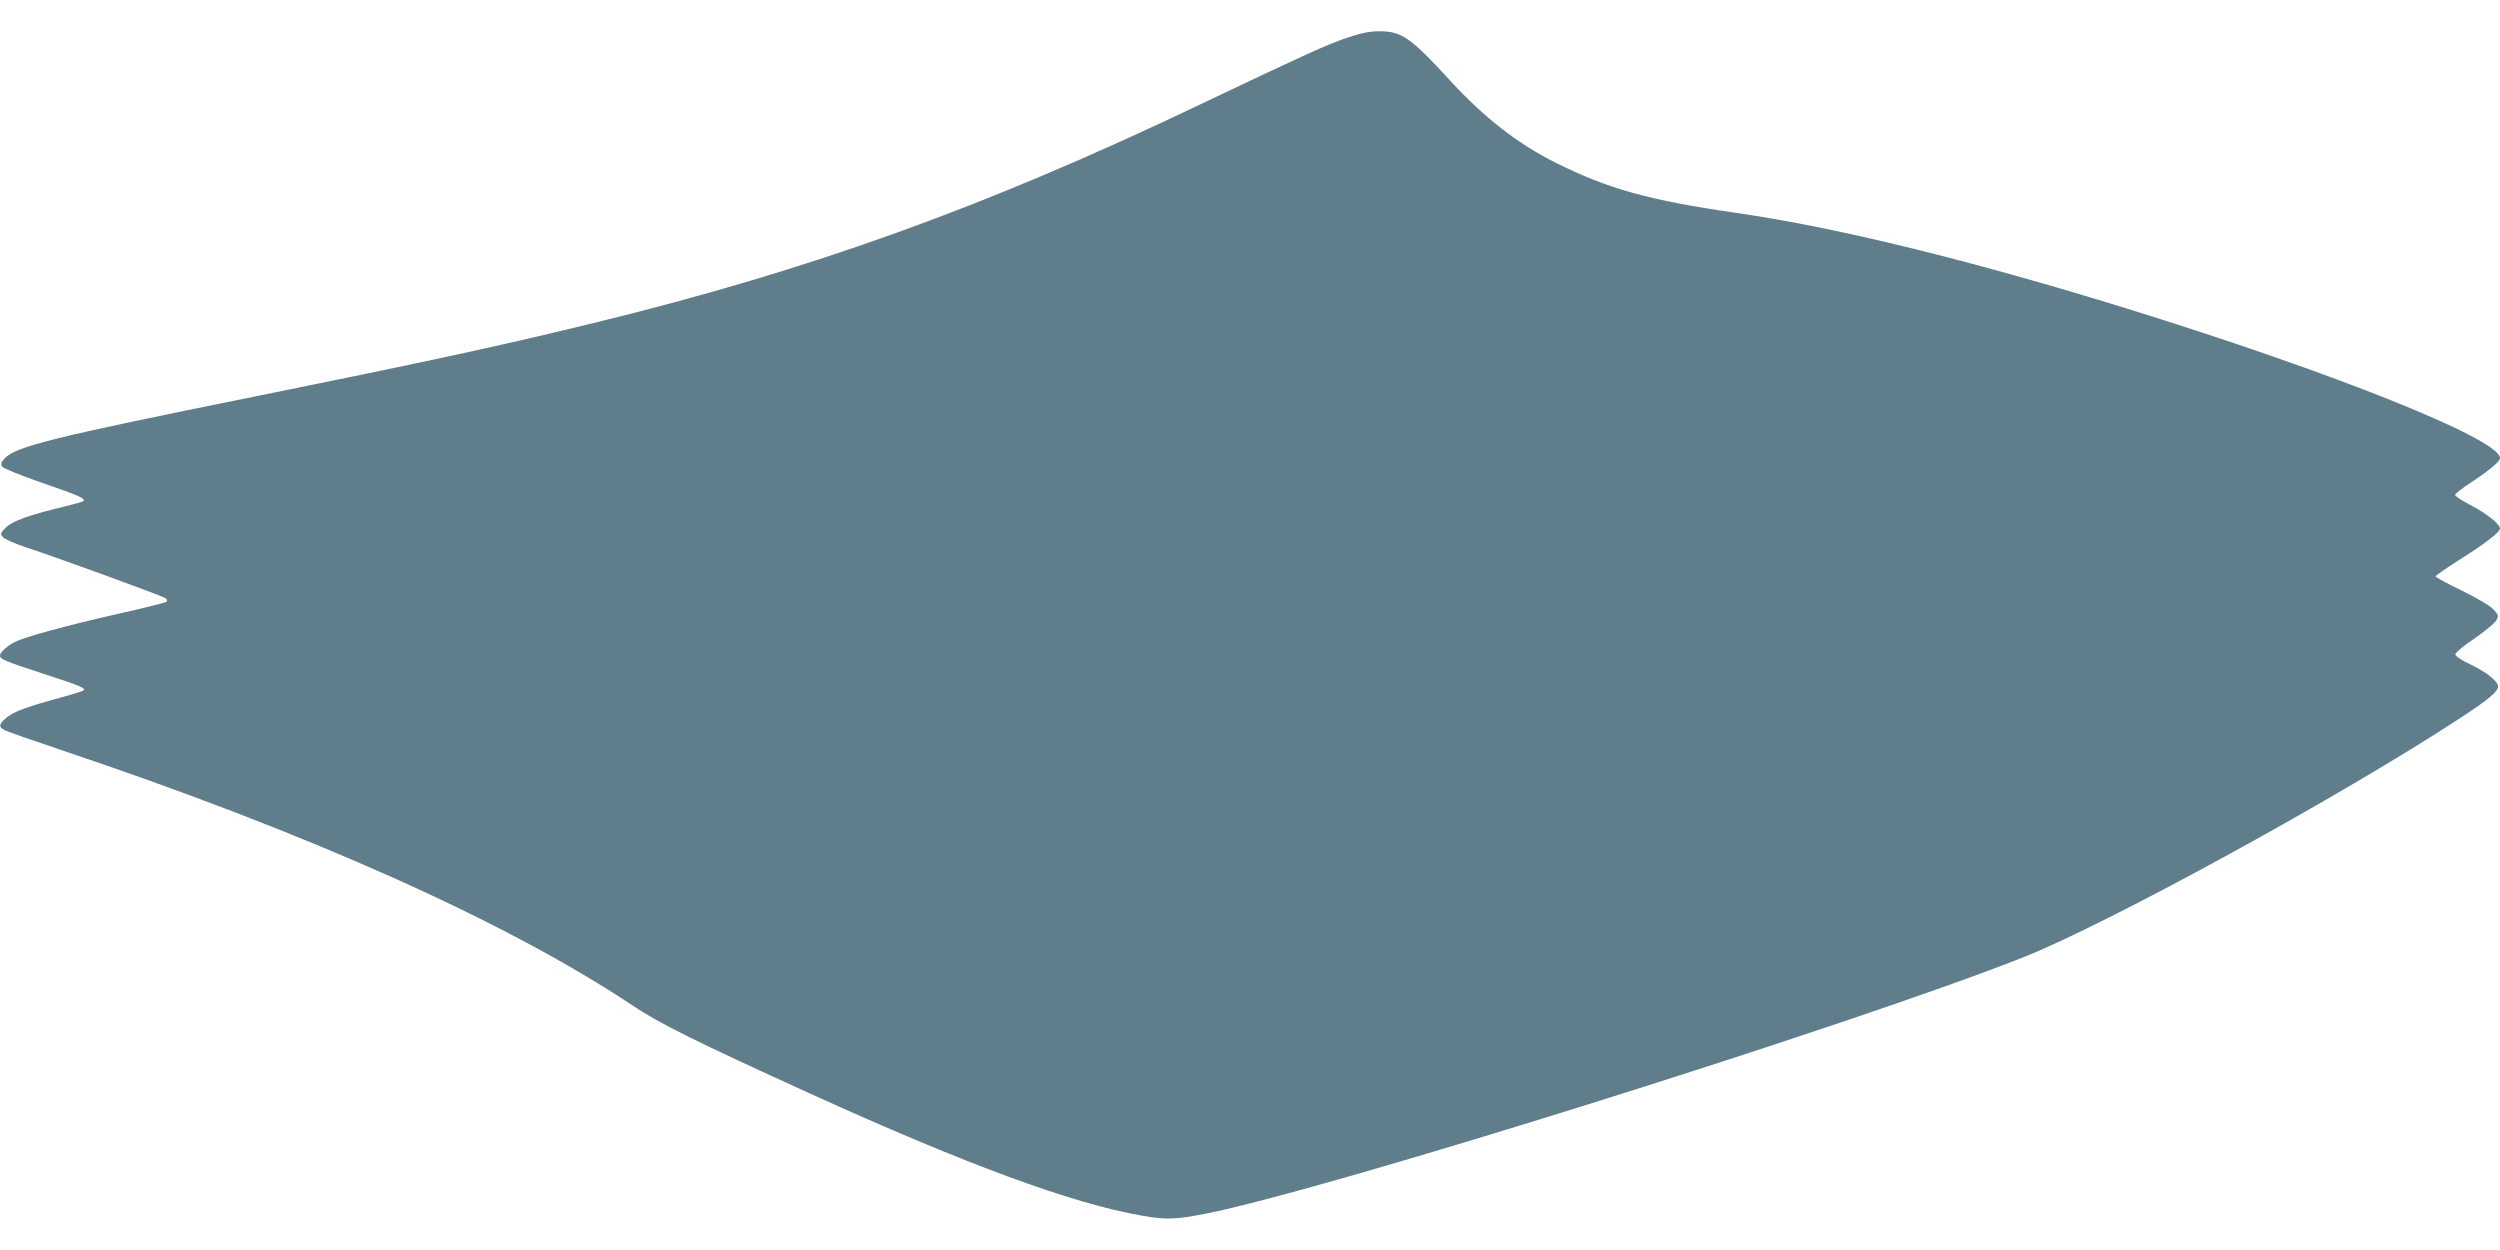 <?xml version="1.0" standalone="no"?>
<!DOCTYPE svg PUBLIC "-//W3C//DTD SVG 20010904//EN"
 "http://www.w3.org/TR/2001/REC-SVG-20010904/DTD/svg10.dtd">
<svg version="1.0" xmlns="http://www.w3.org/2000/svg"
 width="1280pt" height="640pt" viewBox="0 0 1280 640"
 preserveAspectRatio="xMidYMid meet">
<g transform="translate(0,640) scale(0.1,-0.1)"
fill="#607d8b" stroke="none">
<path d="M6895 6206 c-103 -35 -215 -86 -755 -343 -1093 -522 -1986 -844
-3085 -1113 -490 -120 -856 -199 -1750 -380 -1034 -209 -1225 -256 -1281 -317
-18 -19 -21 -29 -13 -42 6 -9 94 -45 210 -85 183 -63 219 -79 206 -92 -2 -3
-49 -15 -103 -29 -176 -42 -261 -73 -294 -106 -29 -30 -30 -33 -14 -50 9 -10
60 -32 113 -50 166 -54 705 -251 719 -262 7 -5 9 -14 5 -18 -4 -4 -120 -33
-258 -64 -263 -60 -468 -116 -519 -142 -40 -20 -76 -53 -76 -69 0 -19 19 -27
226 -95 182 -59 214 -72 202 -84 -3 -3 -52 -19 -109 -34 -176 -48 -248 -74
-284 -104 -41 -33 -44 -49 -12 -65 12 -7 141 -52 287 -101 1268 -425 2281
-878 2927 -1308 144 -96 322 -184 917 -455 795 -361 1335 -560 1692 -622 121
-22 173 -20 322 9 617 120 3323 969 4197 1316 438 175 1625 825 2235 1225 139
91 190 133 190 159 0 27 -58 73 -141 113 -47 22 -78 43 -78 52 0 8 43 44 97
80 53 36 103 78 112 92 14 26 13 29 -15 59 -18 19 -85 58 -162 96 -73 35 -133
68 -133 72 0 4 52 40 116 81 137 86 214 145 214 164 0 23 -71 79 -153 121 -42
22 -77 45 -77 51 0 6 37 35 82 64 95 63 148 107 148 125 0 96 -851 437 -1910
765 -799 247 -1482 415 -2000 490 -446 64 -657 123 -923 256 -197 98 -368 232
-541 420 -203 222 -250 254 -363 254 -51 0 -94 -9 -168 -34z"/>
</g>
</svg>
